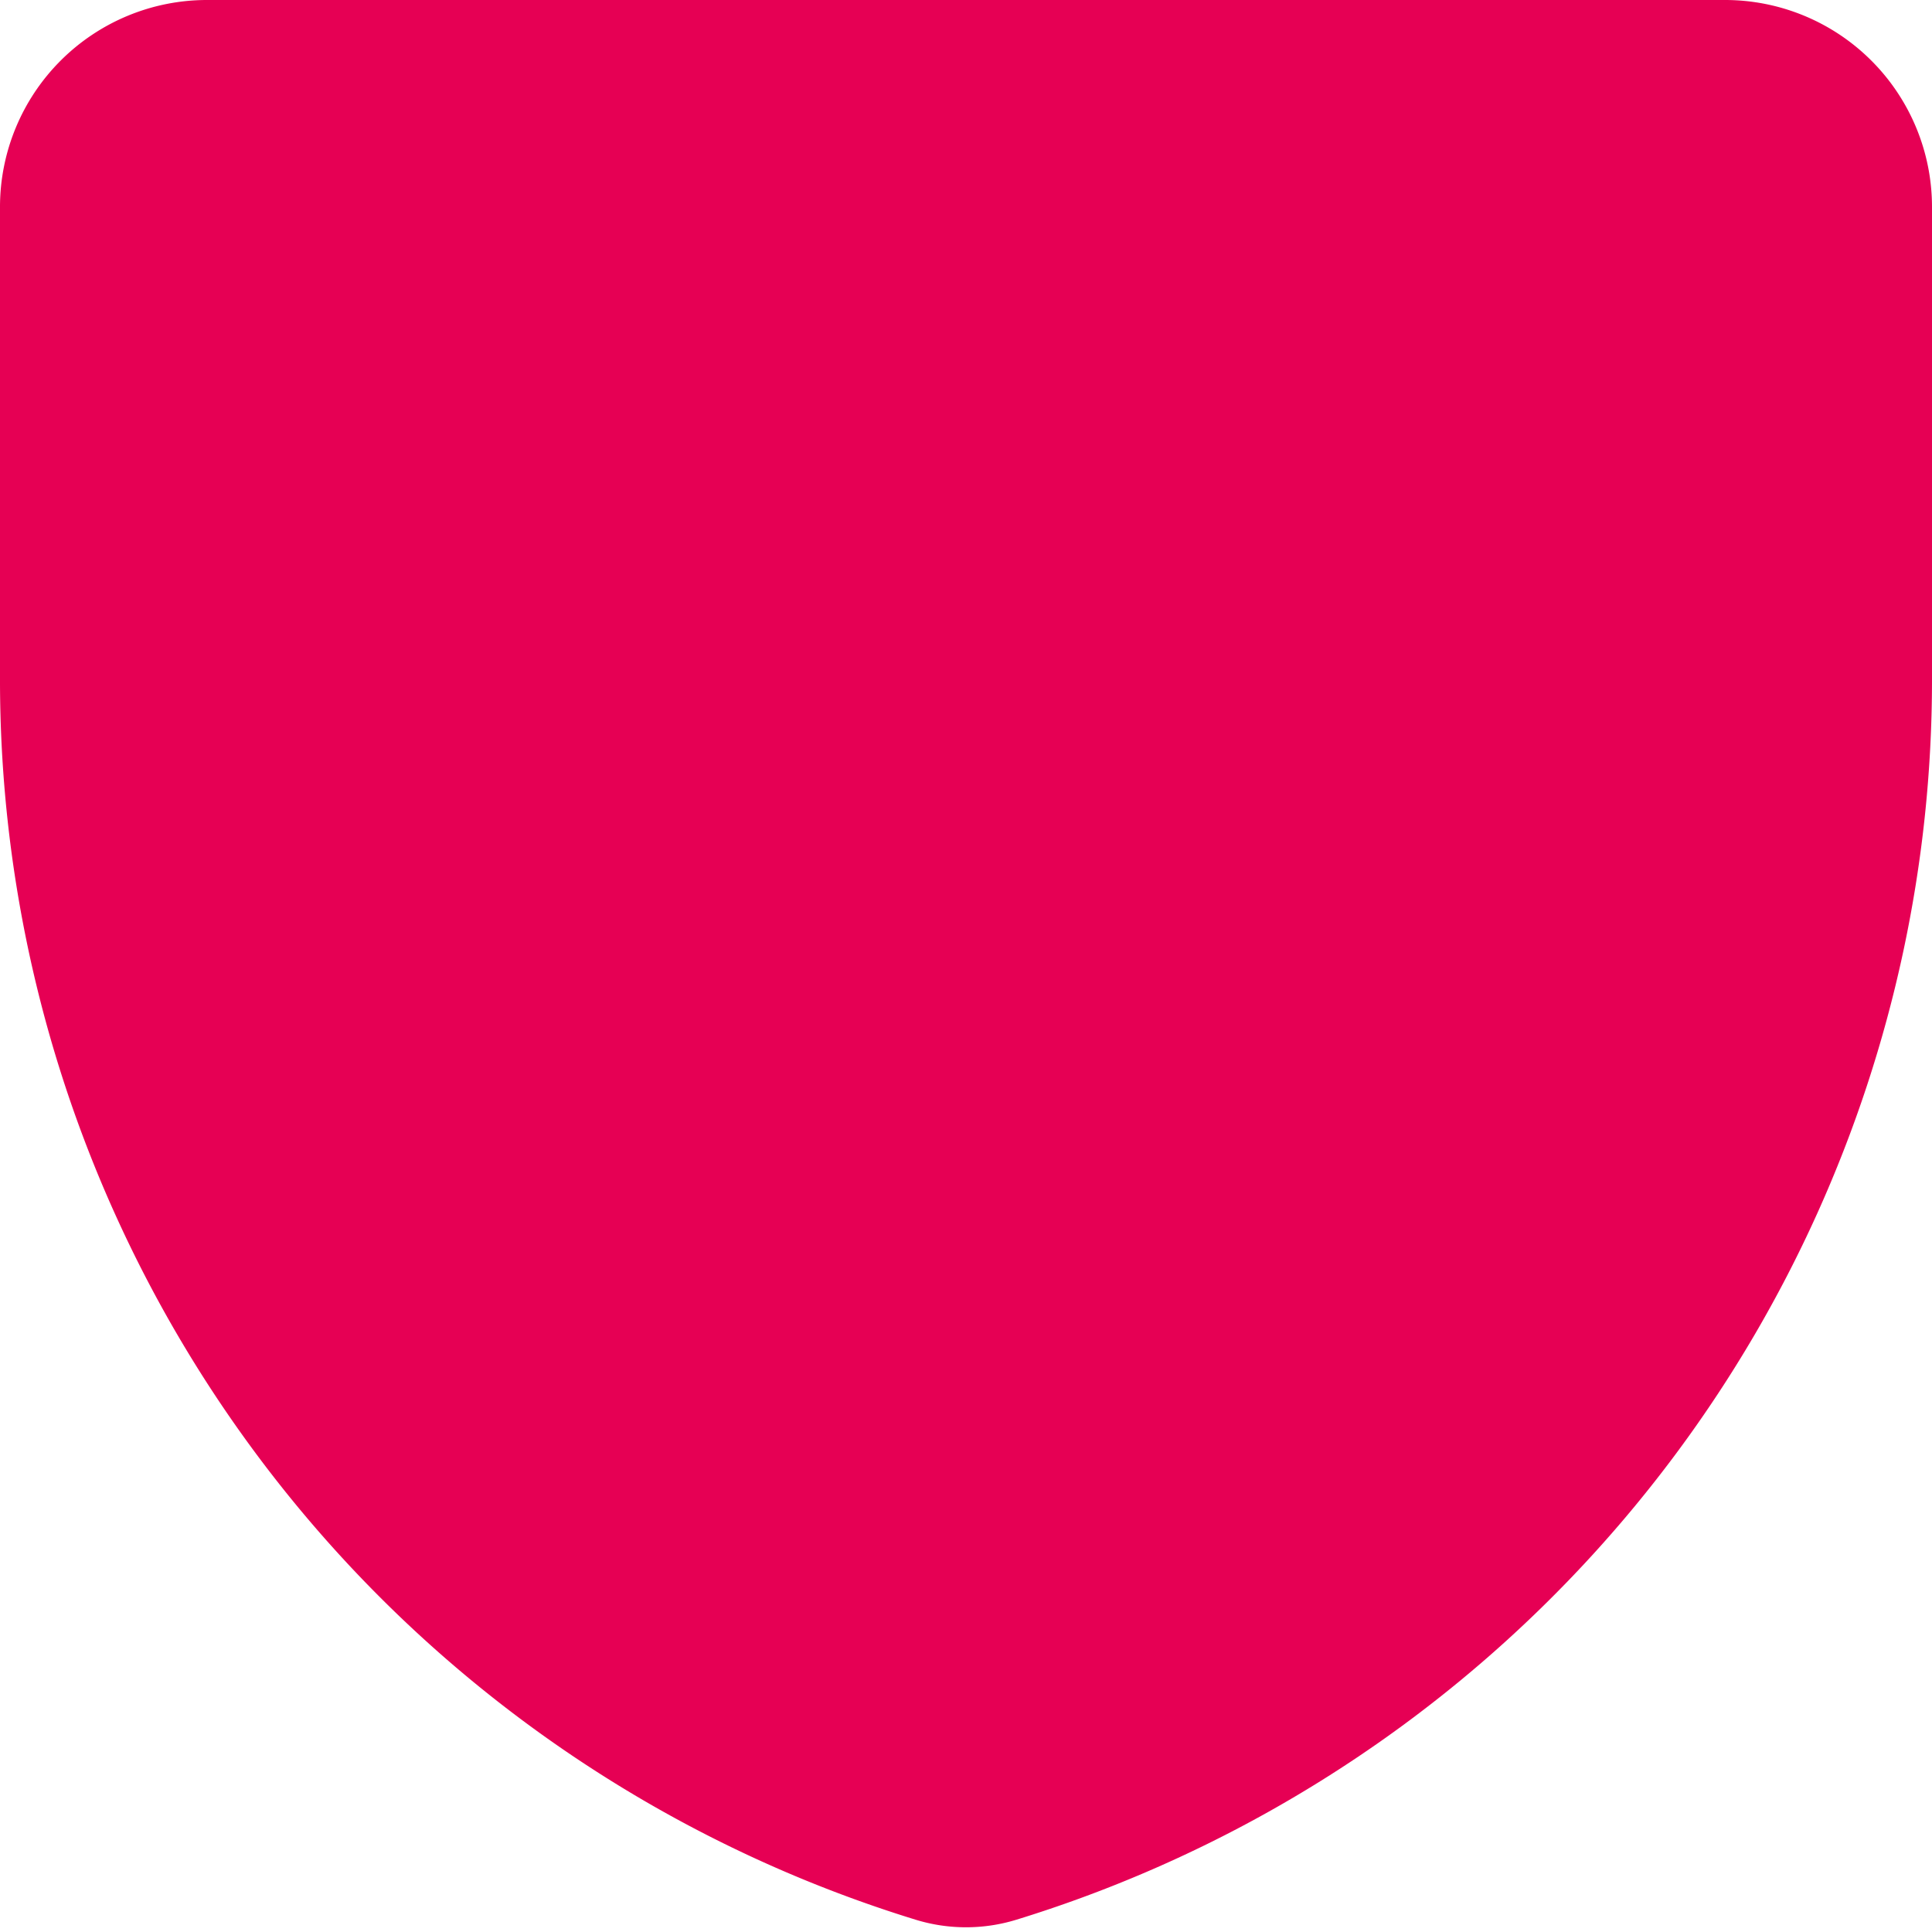 <svg xmlns="http://www.w3.org/2000/svg" fill="none" viewBox="0 0 50 50" id="Shield-1--Streamline-Core" height="50" width="50">
  <desc>
    Shield 1 Streamline Icon: https://streamlinehq.com
  </desc>
  <g id="shield-1--shield-protection-security-defend-crime-war-cover">
    <path id="Union" fill="#e60054" fill-rule="evenodd" d="M50 17.596a33.568 33.568 0 0 1 -23.696 32.086 4.436 4.436 0 0 1 -2.607 0A33.568 33.568 0 0 1 0 17.596V5.357A5.357 5.357 0 0 1 5.357 0h39.286A5.357 5.357 0 0 1 50 5.357v12.239Z" clip-rule="evenodd" stroke-width="3.571"></path>
  </g>
</svg>